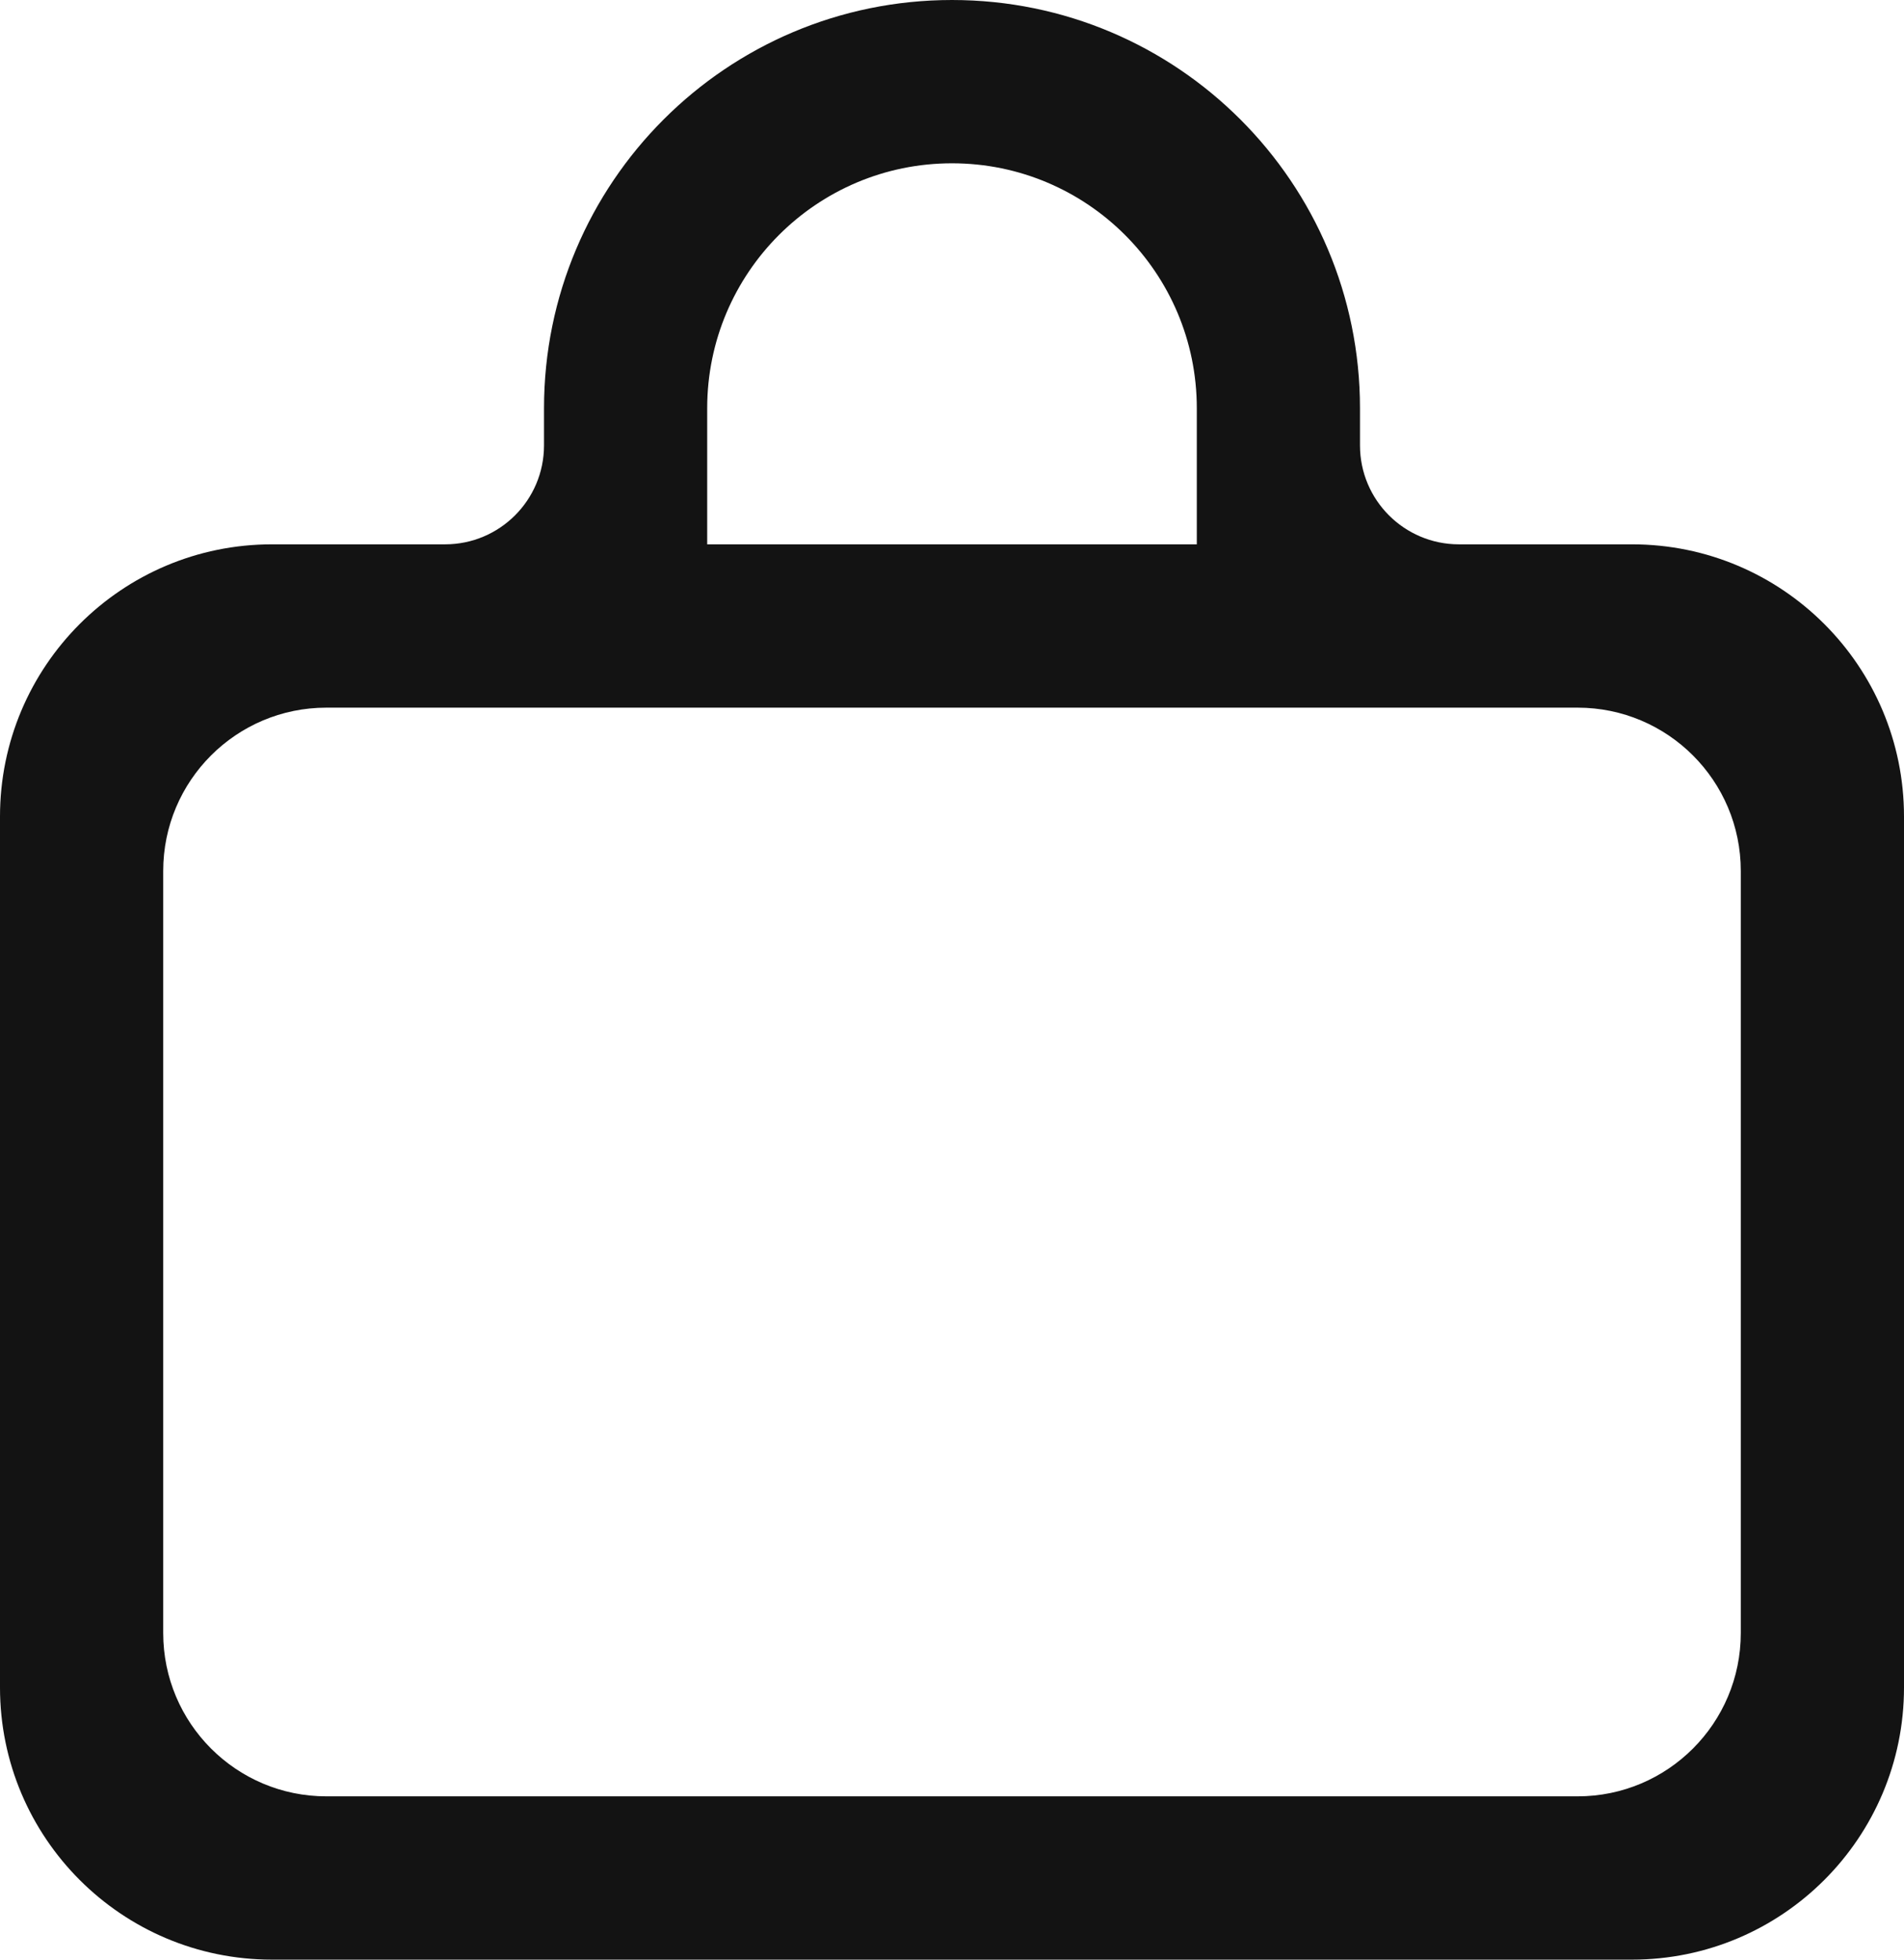 <?xml version="1.0" encoding="UTF-8"?> <svg xmlns="http://www.w3.org/2000/svg" width="68" height="70" viewBox="0 0 68 70" fill="none"><path fill-rule="evenodd" clip-rule="evenodd" d="M42.743 19.444V14.583C42.743 9.751 38.828 5.833 34 5.833C29.172 5.833 25.257 9.751 25.257 14.583V19.444H42.743ZM34 0C25.952 0 19.429 6.529 19.429 14.583V15.909C19.429 17.862 17.847 19.444 15.896 19.444H9.714C4.349 19.444 0 23.797 0 29.167V60.278C0 65.647 4.349 70 9.714 70H58.286C63.651 70 68 65.647 68 60.278V29.167C68 23.797 63.651 19.444 58.286 19.444H52.104C50.153 19.444 48.571 17.862 48.571 15.909V14.583C48.571 6.529 42.048 0 34 0ZM56.343 25.278C59.562 25.278 62.171 27.889 62.171 31.111V58.333C62.171 61.555 59.562 64.167 56.343 64.167H11.657C8.438 64.167 5.829 61.555 5.829 58.333V31.111C5.829 27.889 8.438 25.278 11.657 25.278H56.343Z" fill="#131313"></path></svg> 